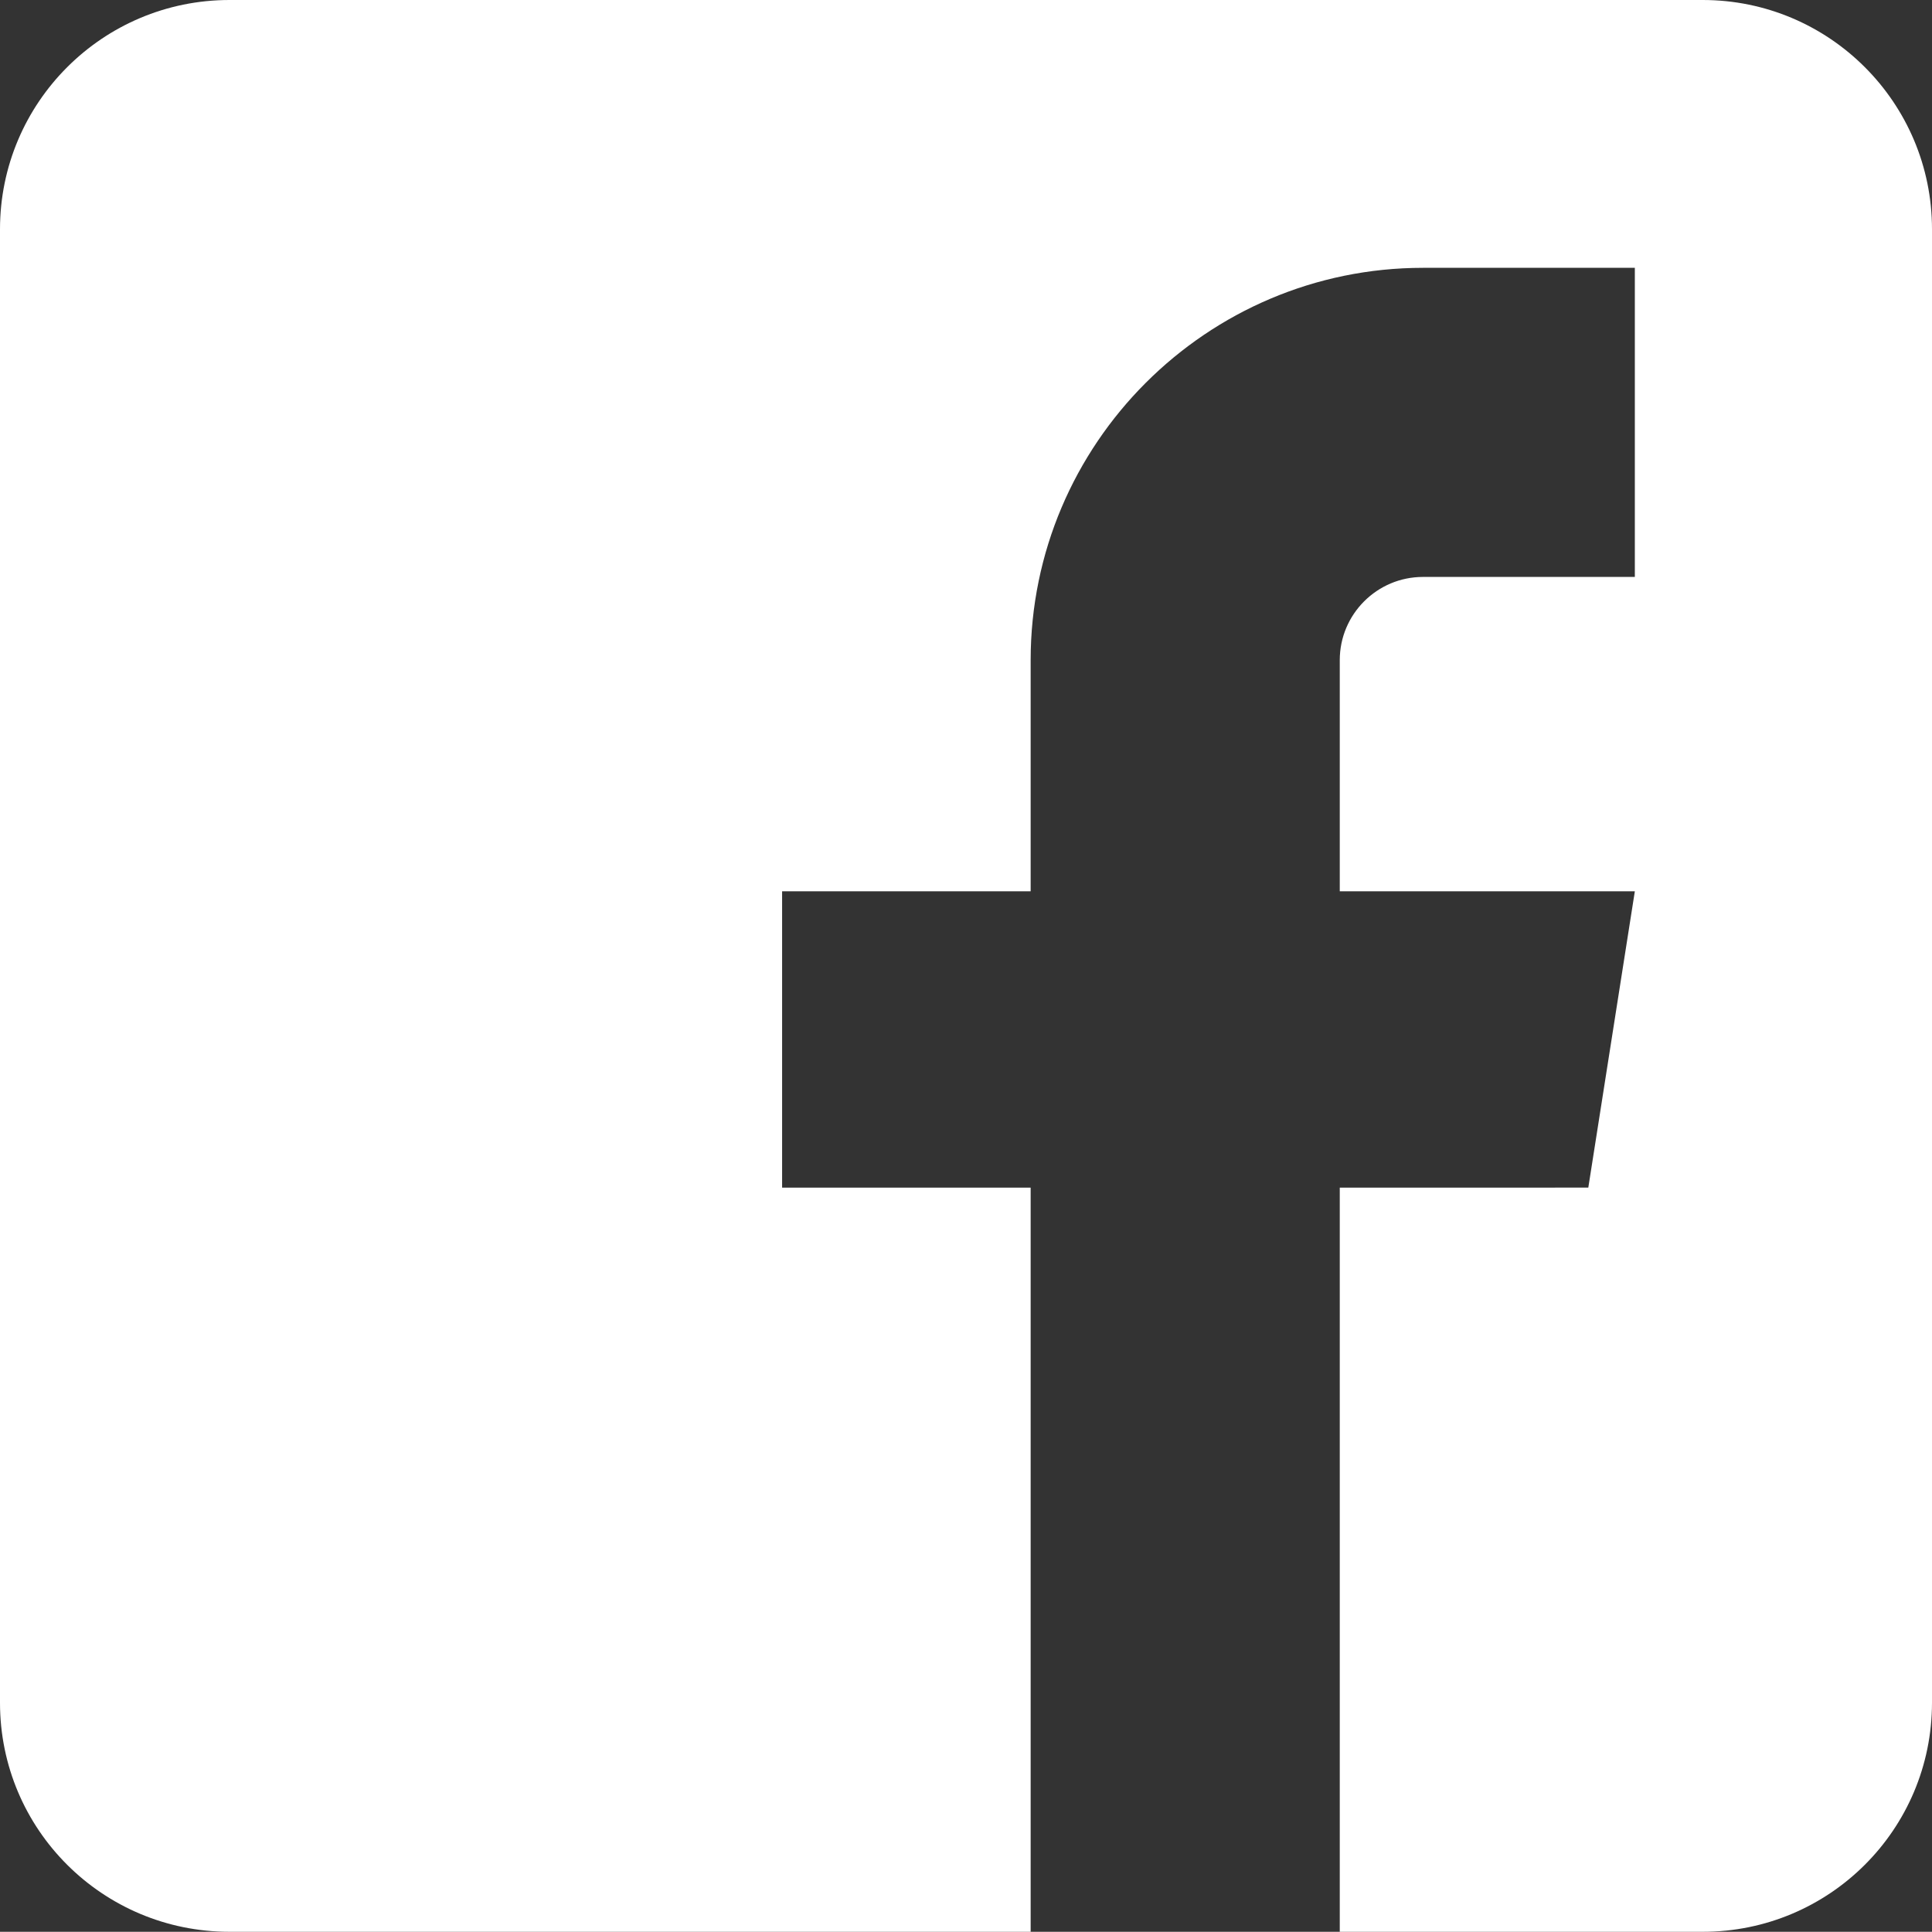 <svg xmlns="http://www.w3.org/2000/svg" width="9.219" height="9.218" xmlns:v="https://vecta.io/nano"><rect width="100%" height="100%" fill="#333333" stroke="none"/><path fill="#fff" d="M8.125 0h-7.03C.49 0 0 .49 0 1.094v7.031c0 .605.49 1.093 1.095 1.093h3.823V5.667H3.732V4.253h1.186V3.15c0-1.032.84-1.872 1.872-1.872h1.011v1.475H6.79c-.219 0-.397.178-.397.397v1.103h1.408l-.222 1.414H6.393v3.551h1.732c.604 0 1.094-.488 1.094-1.094v-7.03C9.219.49 8.729 0 8.125 0"/></svg>